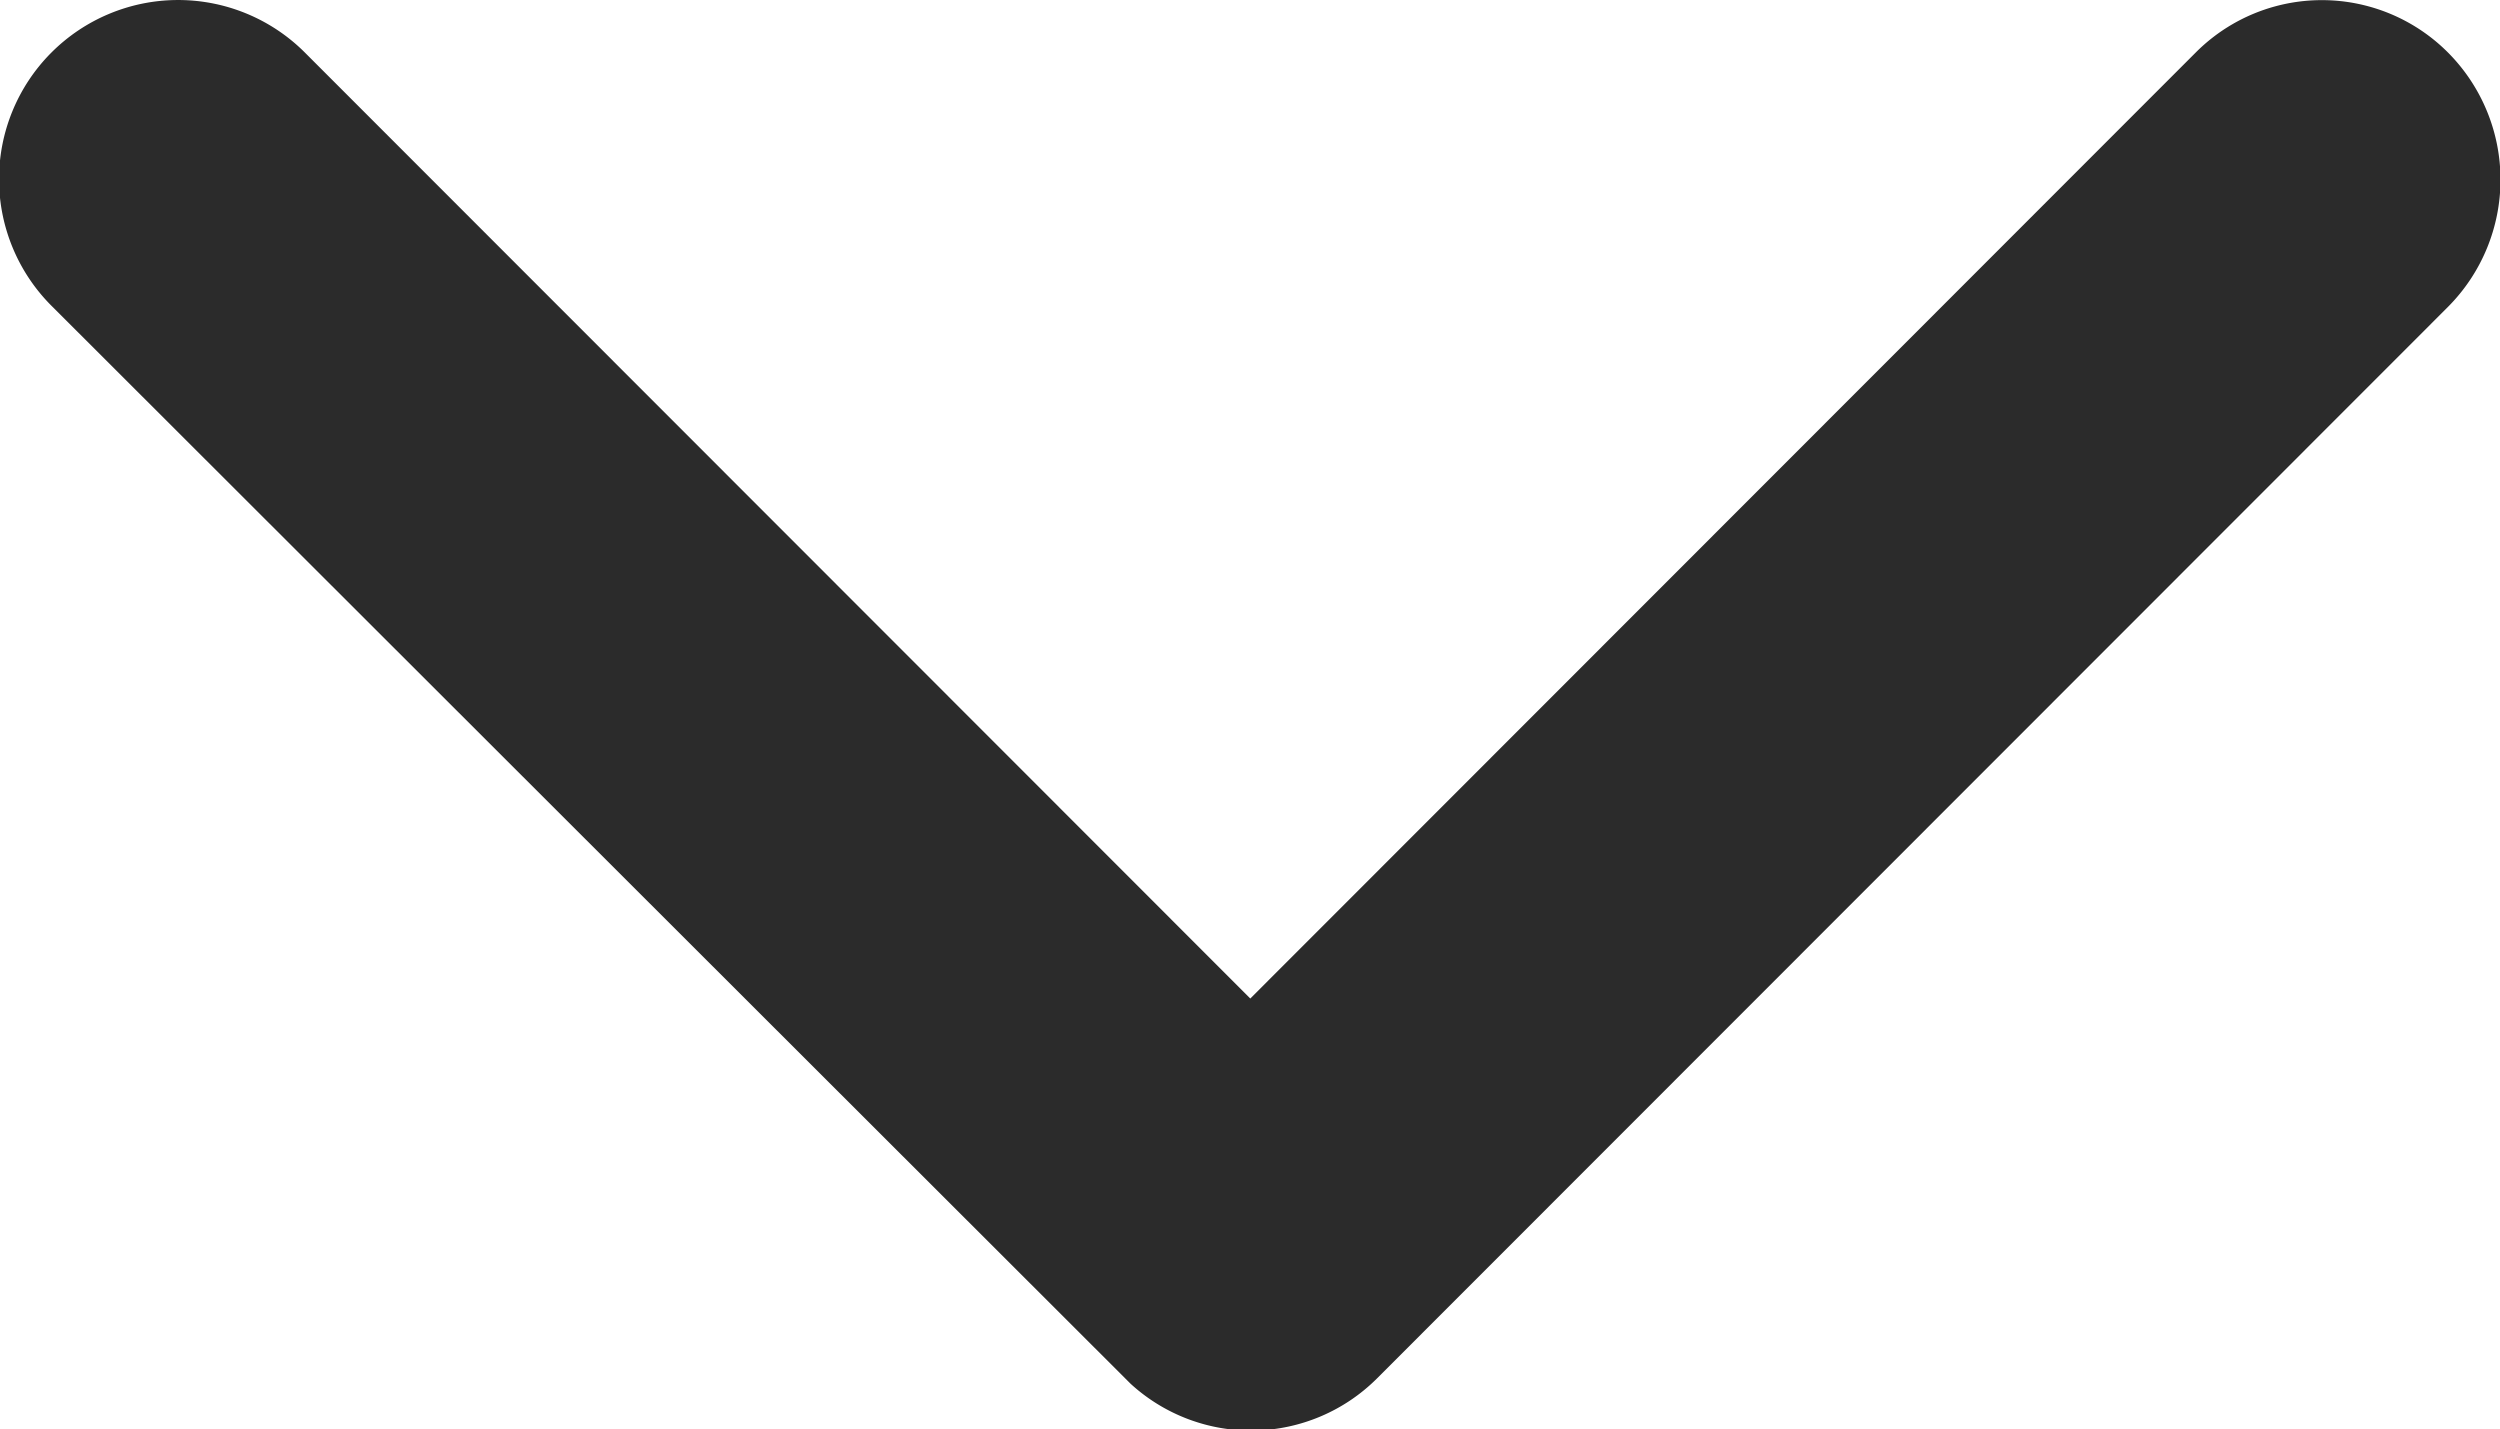 <svg xmlns="http://www.w3.org/2000/svg" width="8.848" height="5.059" viewBox="0 0 8.848 5.059">
  <path id="Icon_ionic-ios-arrow-down" data-name="Icon ionic-ios-arrow-down" d="M10.613,14.78l3.346-3.348a.63.63,0,0,1,.893,0,.638.638,0,0,1,0,.9l-3.791,3.793a.631.631,0,0,1-.872.018L6.372,12.33a.632.632,0,0,1,.893-.9Z" transform="translate(-6.188 -11.246)" fill="#2b2b2b"/>
</svg>
